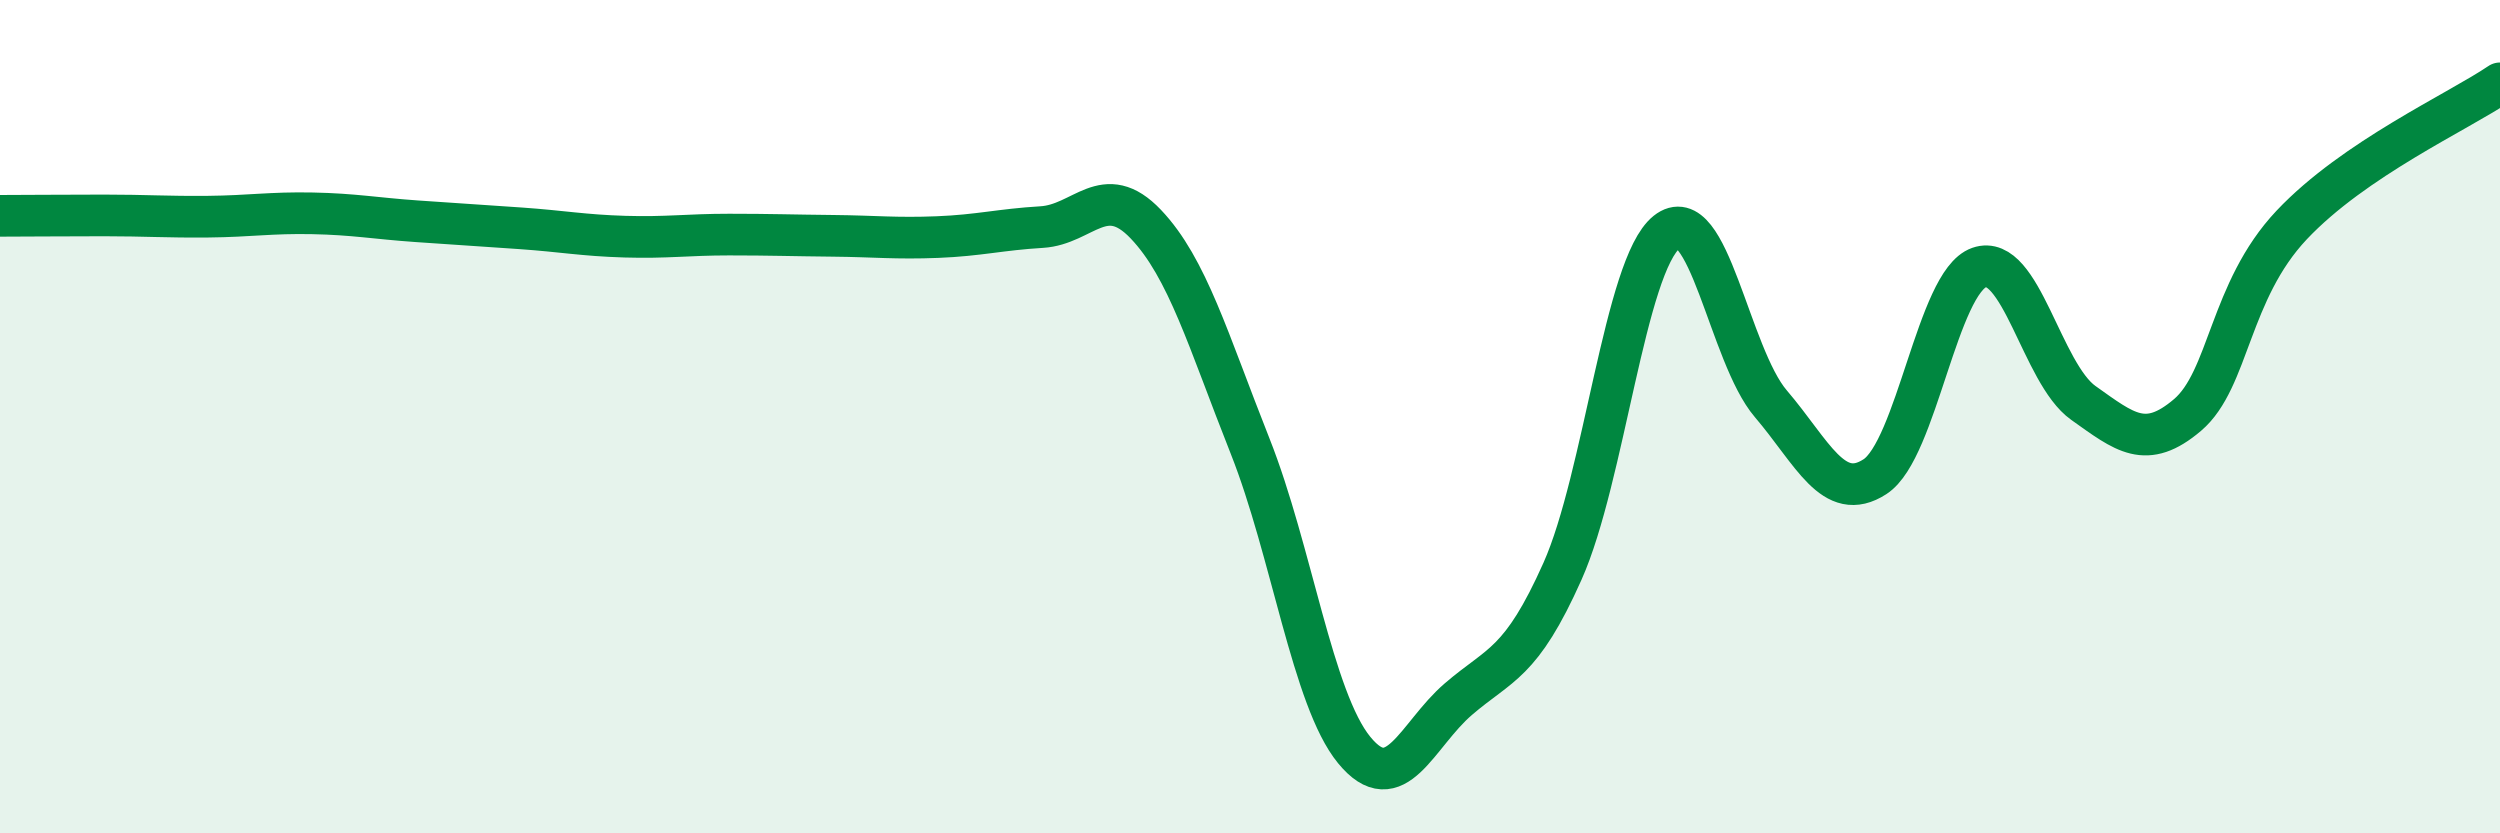 
    <svg width="60" height="20" viewBox="0 0 60 20" xmlns="http://www.w3.org/2000/svg">
      <path
        d="M 0,5.18 C 0.5,5.18 1.5,5.17 2.5,5.17 C 3.5,5.17 4,5.21 5,5.2 C 6,5.19 6.5,5.1 7.5,5.12 C 8.5,5.14 9,5.24 10,5.31 C 11,5.38 11.5,5.41 12.5,5.48 C 13.5,5.55 14,5.65 15,5.68 C 16,5.71 16.5,5.63 17.5,5.63 C 18.5,5.63 19,5.65 20,5.66 C 21,5.67 21.5,5.73 22.5,5.69 C 23.5,5.65 24,5.51 25,5.45 C 26,5.39 26.5,4.33 27.5,5.38 C 28.5,6.43 29,8.18 30,10.7 C 31,13.22 31.5,16.78 32.5,18 C 33.5,19.22 34,17.64 35,16.78 C 36,15.92 36.5,15.95 37.5,13.71 C 38.5,11.47 39,6.37 40,5.57 C 41,4.77 41.5,8.52 42.5,9.69 C 43.5,10.86 44,12.09 45,11.44 C 46,10.79 46.5,6.77 47.5,6.42 C 48.5,6.07 49,8.96 50,9.67 C 51,10.38 51.5,10.81 52.5,9.96 C 53.5,9.11 53.5,6.99 55,5.4 C 56.5,3.81 59,2.68 60,2L60 20L0 20Z"
        fill="#008740"
        opacity="0.1"
        stroke-linecap="round"
        stroke-linejoin="round"
      />
      <path
        d="M 0,5.18 C 0.5,5.18 1.5,5.17 2.5,5.17 C 3.5,5.17 4,5.21 5,5.2 C 6,5.19 6.5,5.1 7.5,5.12 C 8.5,5.14 9,5.24 10,5.31 C 11,5.38 11.5,5.41 12.5,5.48 C 13.5,5.55 14,5.65 15,5.68 C 16,5.71 16.5,5.63 17.5,5.63 C 18.5,5.63 19,5.65 20,5.66 C 21,5.67 21.5,5.73 22.5,5.69 C 23.5,5.65 24,5.51 25,5.45 C 26,5.39 26.5,4.33 27.5,5.38 C 28.5,6.43 29,8.18 30,10.7 C 31,13.22 31.5,16.78 32.5,18 C 33.5,19.22 34,17.64 35,16.78 C 36,15.92 36.5,15.95 37.5,13.71 C 38.5,11.47 39,6.37 40,5.57 C 41,4.77 41.5,8.52 42.5,9.69 C 43.5,10.86 44,12.09 45,11.44 C 46,10.79 46.5,6.77 47.5,6.42 C 48.5,6.07 49,8.96 50,9.67 C 51,10.38 51.5,10.81 52.5,9.96 C 53.5,9.11 53.5,6.99 55,5.4 C 56.5,3.81 59,2.68 60,2"
        stroke="#008740"
        stroke-width="1"
        fill="none"
        stroke-linecap="round"
        stroke-linejoin="round"
      />
    </svg>
  